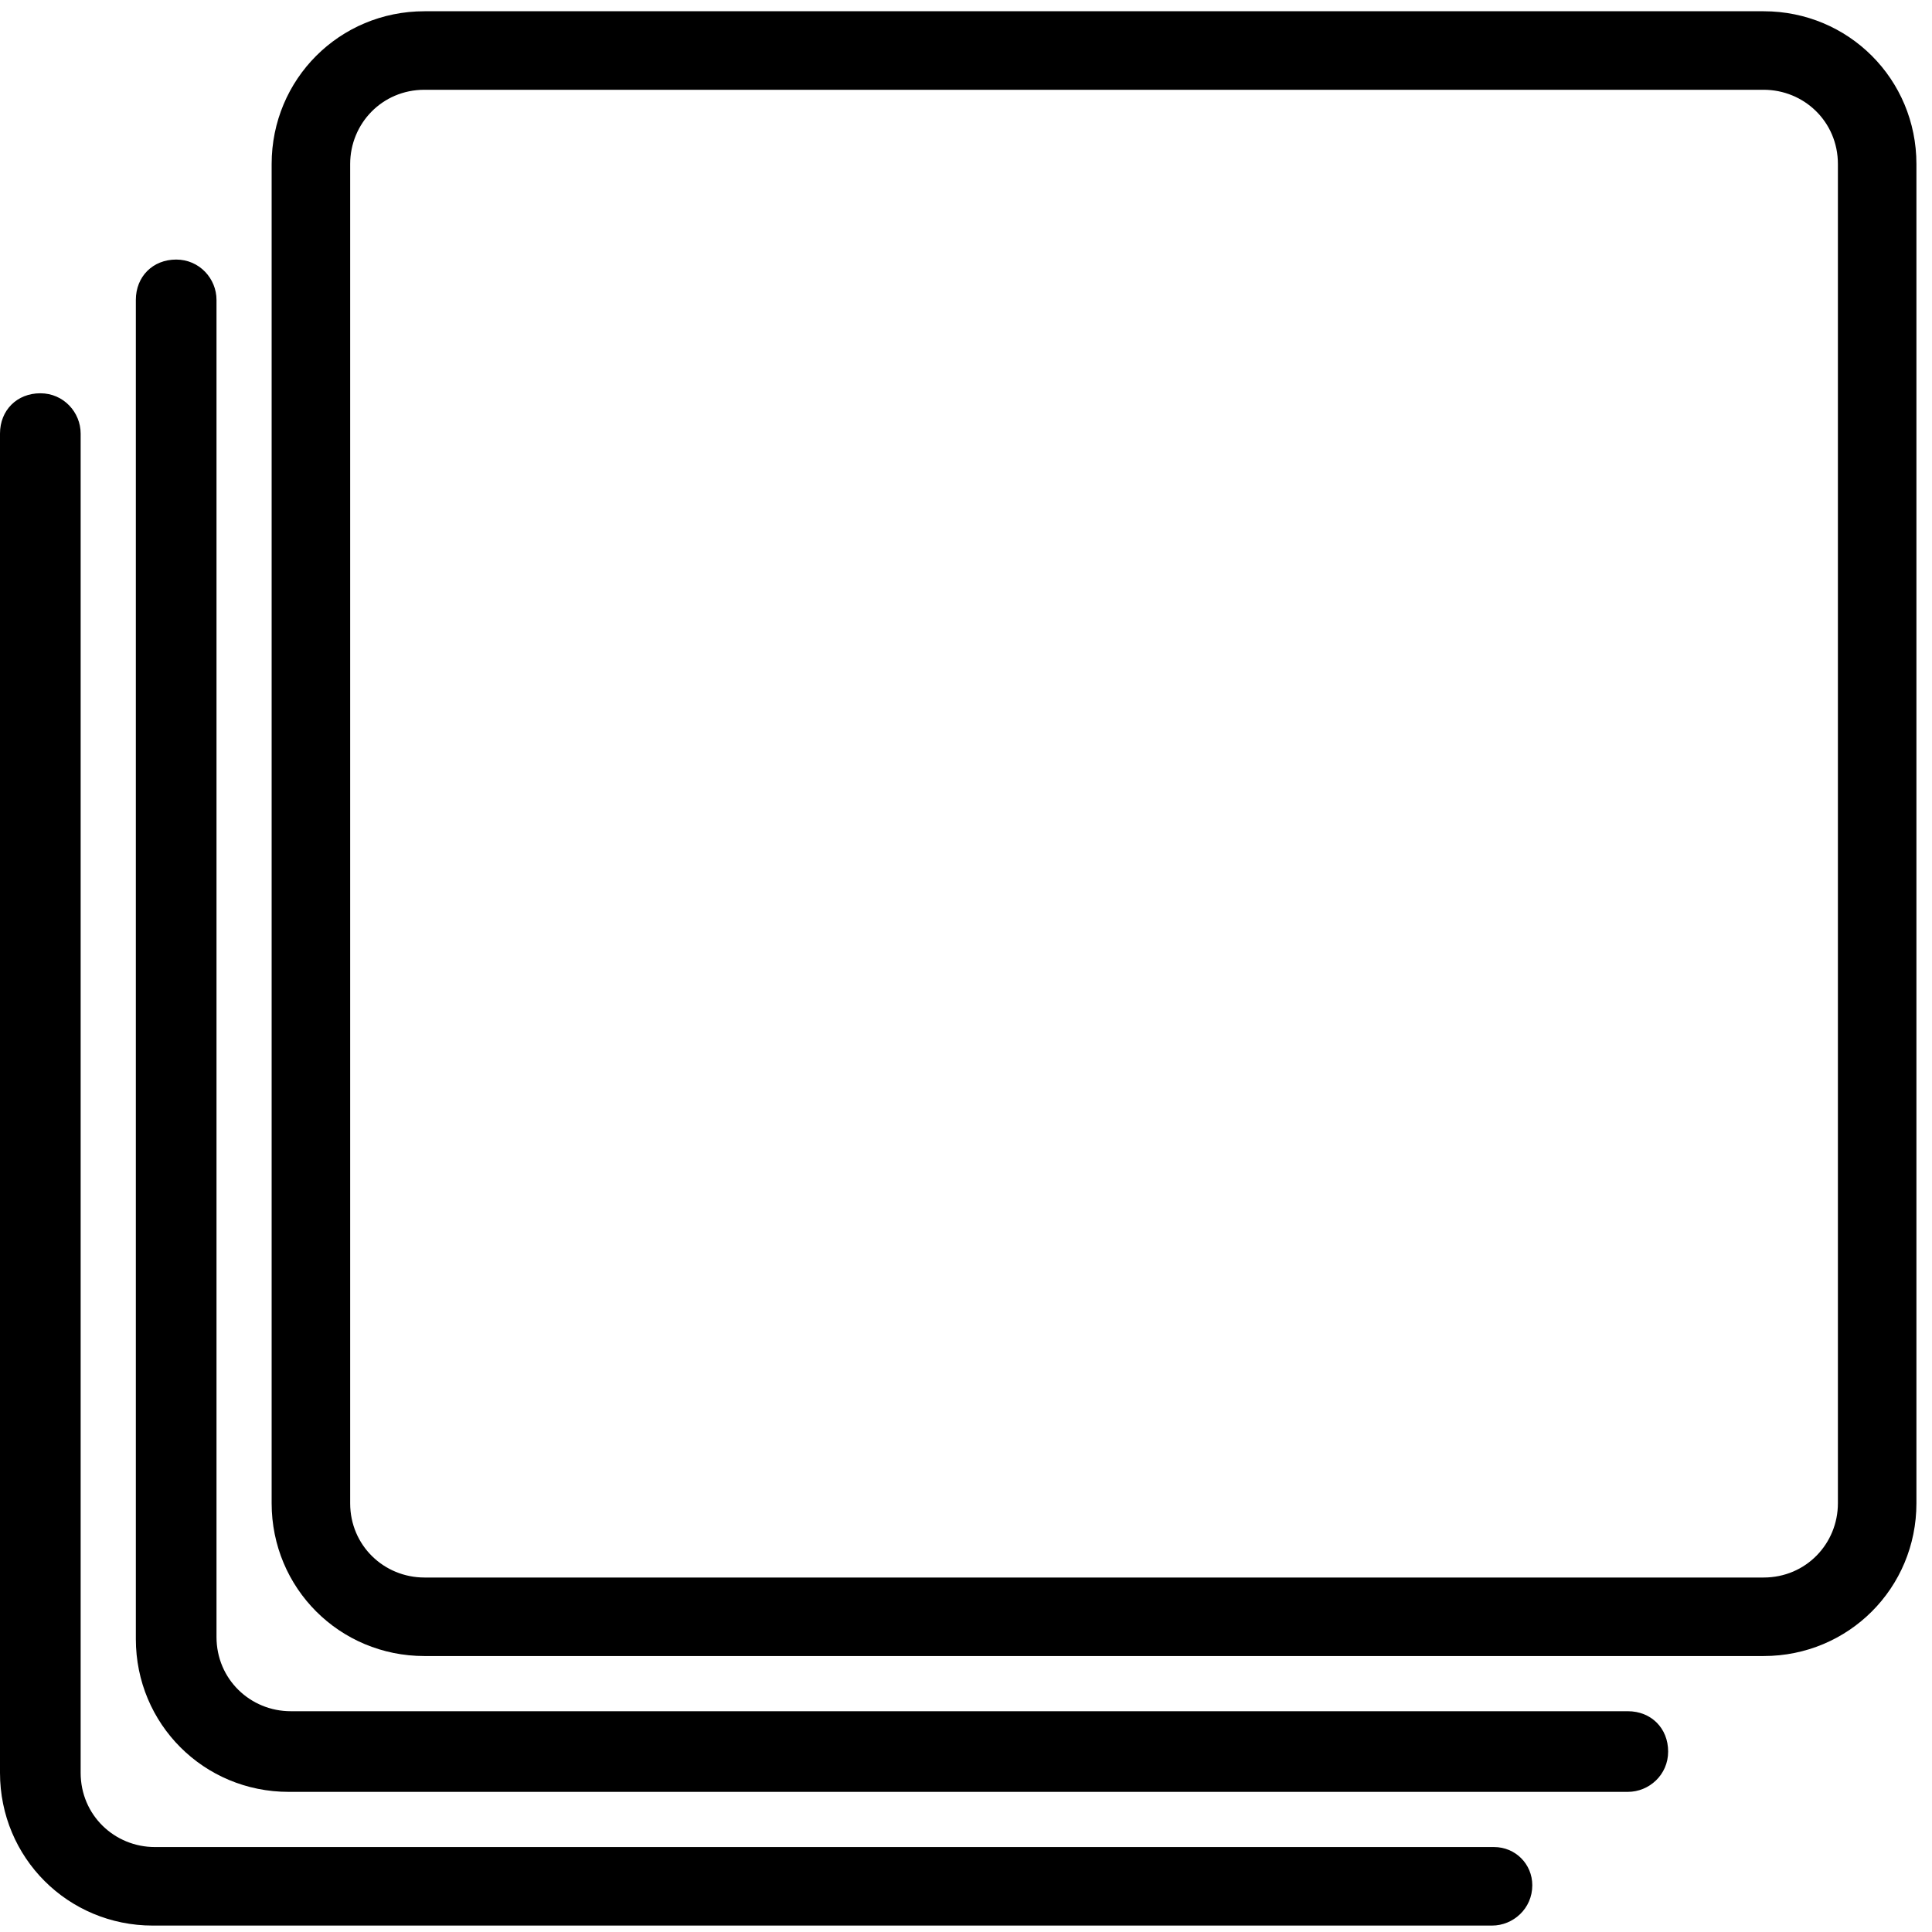 <svg width="98" height="98" viewBox="0 0 98 98" fill="none" xmlns="http://www.w3.org/2000/svg">
<path d="M75.788 93.691H7.859C5.813 93.691 4.091 92.076 4.091 89.923V21.994C4.091 20.918 3.23 19.949 2.046 19.949C0.861 19.949 0 20.81 0 21.994V89.923C0 94.23 3.445 97.674 7.751 97.674H75.68C76.757 97.674 77.725 96.813 77.725 95.629C77.726 94.552 76.864 93.691 75.788 93.691L75.788 93.691Z" fill="black"/>
<path d="M82.571 86.801H14.749C12.704 86.801 10.982 85.186 10.982 83.034V15.212C10.982 14.136 10.12 13.166 8.936 13.166C7.752 13.166 6.891 14.028 6.891 15.212V83.141C6.891 87.447 10.335 90.892 14.642 90.892H82.571C83.647 90.892 84.616 90.031 84.616 88.847C84.616 87.663 83.755 86.801 82.571 86.801Z" fill="black"/>
<path d="M89.459 0.571H21.53C17.224 0.571 13.779 4.016 13.779 8.322V76.251C13.779 80.557 17.224 84.002 21.53 84.002H89.459C93.765 84.002 97.21 80.557 97.21 76.251V8.322C97.21 4.016 93.765 0.571 89.459 0.571ZM93.227 76.251C93.227 78.297 91.612 80.019 89.459 80.019H21.53C19.485 80.019 17.762 78.404 17.762 76.251V8.322C17.762 6.277 19.377 4.554 21.53 4.554H89.459C91.505 4.554 93.227 6.169 93.227 8.322V76.251Z" fill="black"/>
</svg>
